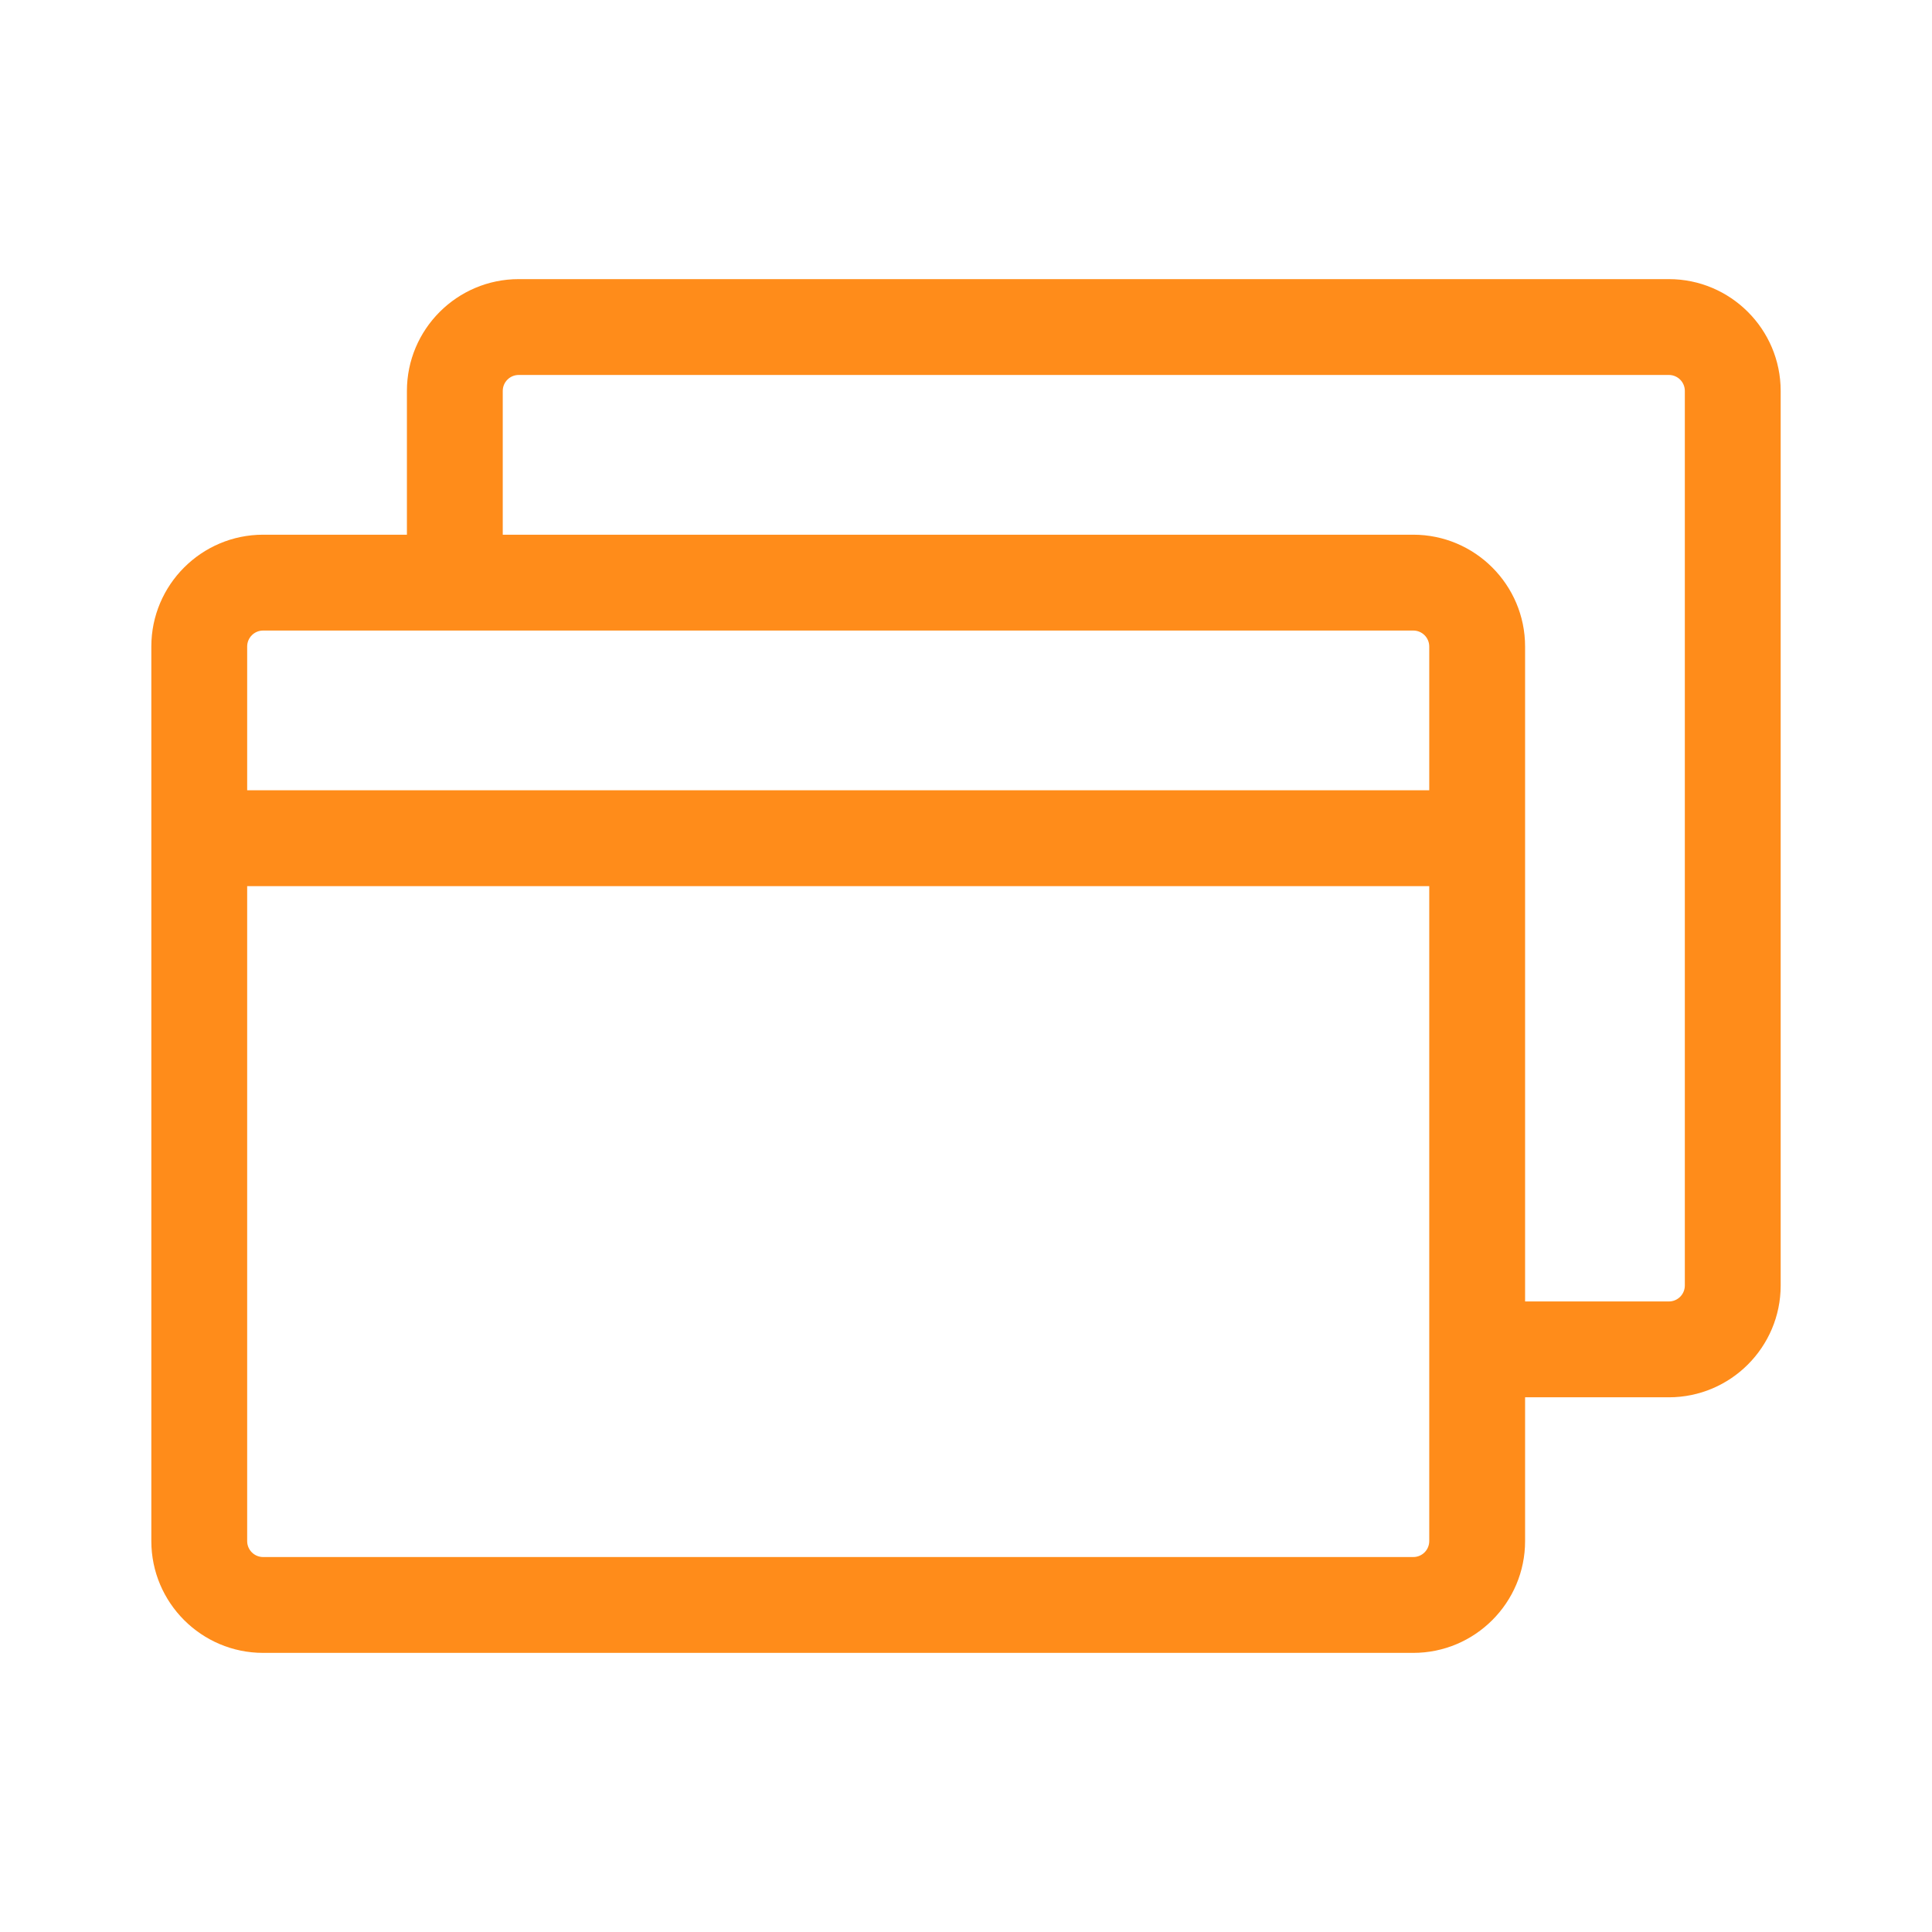 <?xml version="1.0" encoding="UTF-8"?>
<svg id="_圖層_1" data-name="圖層_1" xmlns="http://www.w3.org/2000/svg" viewBox="0 0 181.42 181.42">
  <defs>
    <style>
      .cls-1 {
        fill: #ff8c1a;
      }
      .cls-2 {
        fill: none;
      }
    </style>
  </defs>
  <rect class="cls-2" x="-5.29" y="-5.29" width="192" height="192"/>
  <path class="cls-1" d="M156.71,26.21H48.71c-5.79,0-10.5,4.71-10.5,10.5v13.5h-13.5c-5.79,0-10.5,4.71-10.5,10.5v17.94s0,.04,0,.06,0,.04,0,.06v65.94c0,5.79,4.71,10.5,10.5,10.5h108c5.79,0,10.5-4.71,10.5-10.5v-13.5h13.5c5.79,0,10.5-4.71,10.5-10.5V36.71c0-5.79-4.71-10.5-10.5-10.5ZM24.71,59.21h108c.83,0,1.5.67,1.5,1.5v13.5H23.21v-13.5c0-.83.67-1.5,1.5-1.5ZM134.21,144.71c0,.83-.67,1.5-1.5,1.5H24.71c-.83,0-1.5-.67-1.5-1.5v-61.5h111v61.5ZM158.21,120.71c0,.83-.67,1.5-1.5,1.5h-13.5v-61.5c0-5.79-4.71-10.5-10.5-10.5H47.21v-13.5c0-.83.67-1.5,1.5-1.5h108c.83,0,1.5.67,1.5,1.5v84Z"/>
</svg>